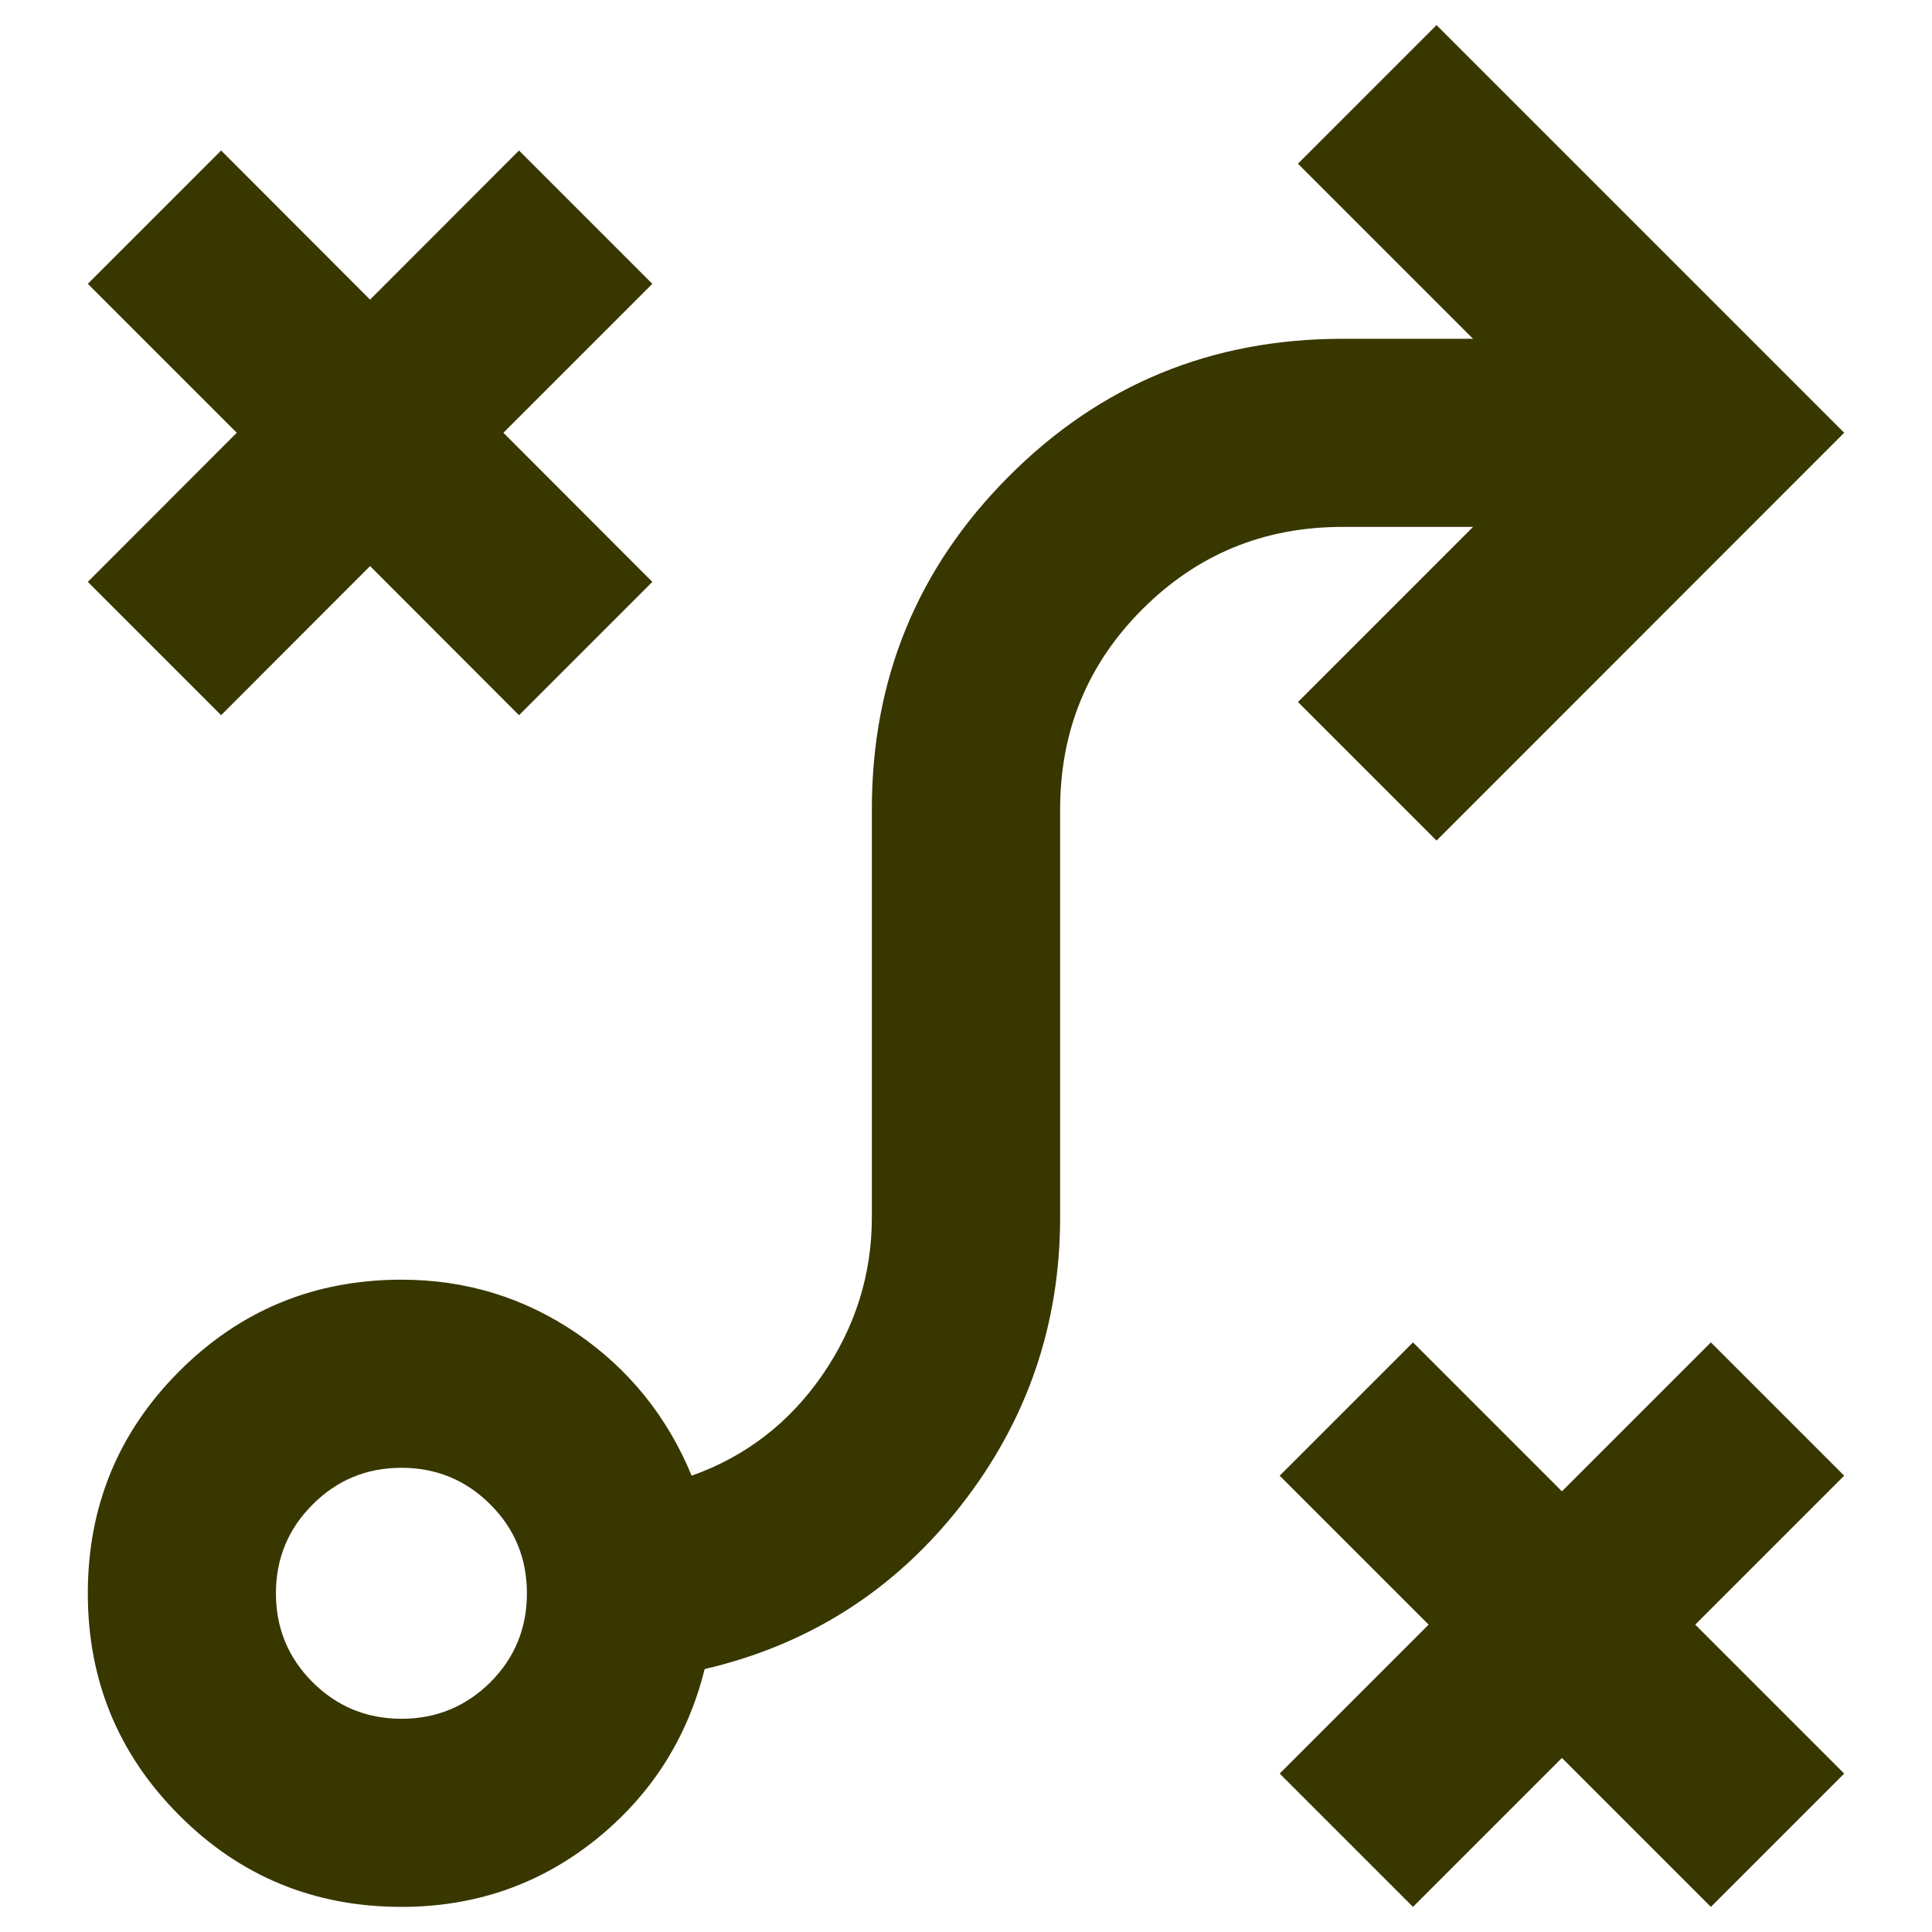 <?xml version="1.0" encoding="UTF-8"?> <svg xmlns="http://www.w3.org/2000/svg" width="11" height="11" viewBox="0 0 11 11" fill="none"><path d="M8.045 10.857L7.286 10.098L8.134 9.25L7.286 8.402L8.045 7.643L8.893 8.491L9.741 7.643L10.5 8.402L9.652 9.25L10.5 10.098L9.741 10.857L8.893 10.009L8.045 10.857ZM2.286 9.786C2.484 9.786 2.653 9.716 2.792 9.578C2.931 9.439 3 9.27 3 9.072C3 8.873 2.931 8.705 2.792 8.566C2.653 8.427 2.484 8.357 2.286 8.357C2.087 8.357 1.919 8.427 1.78 8.566C1.641 8.705 1.571 8.873 1.571 9.072C1.571 9.27 1.641 9.439 1.78 9.578C1.919 9.716 2.087 9.786 2.286 9.786ZM2.286 10.857C1.79 10.857 1.368 10.684 1.021 10.336C0.674 9.989 0.5 9.568 0.5 9.072C0.5 8.576 0.674 8.154 1.021 7.807C1.368 7.46 1.79 7.286 2.286 7.286C2.653 7.286 2.985 7.388 3.283 7.591C3.58 7.794 3.799 8.065 3.938 8.402C4.245 8.293 4.493 8.102 4.682 7.829C4.87 7.556 4.964 7.256 4.964 6.929V4.607C4.964 3.863 5.225 3.231 5.746 2.71C6.266 2.189 6.899 1.929 7.643 1.929H8.387L7.39 0.932L8.179 0.143L10.5 2.464L8.179 4.786L7.39 3.997L8.387 3H7.643C7.196 3 6.817 3.156 6.504 3.469C6.192 3.781 6.036 4.161 6.036 4.607V6.929C6.036 7.544 5.847 8.092 5.47 8.573C5.093 9.054 4.607 9.364 4.012 9.503C3.913 9.9 3.704 10.225 3.387 10.478C3.069 10.731 2.702 10.857 2.286 10.857ZM1.259 4.072L0.5 3.313L1.348 2.464L0.5 1.616L1.259 0.857L2.107 1.706L2.955 0.857L3.714 1.616L2.866 2.464L3.714 3.313L2.955 4.072L2.107 3.223L1.259 4.072Z" fill="#383700"></path></svg> 